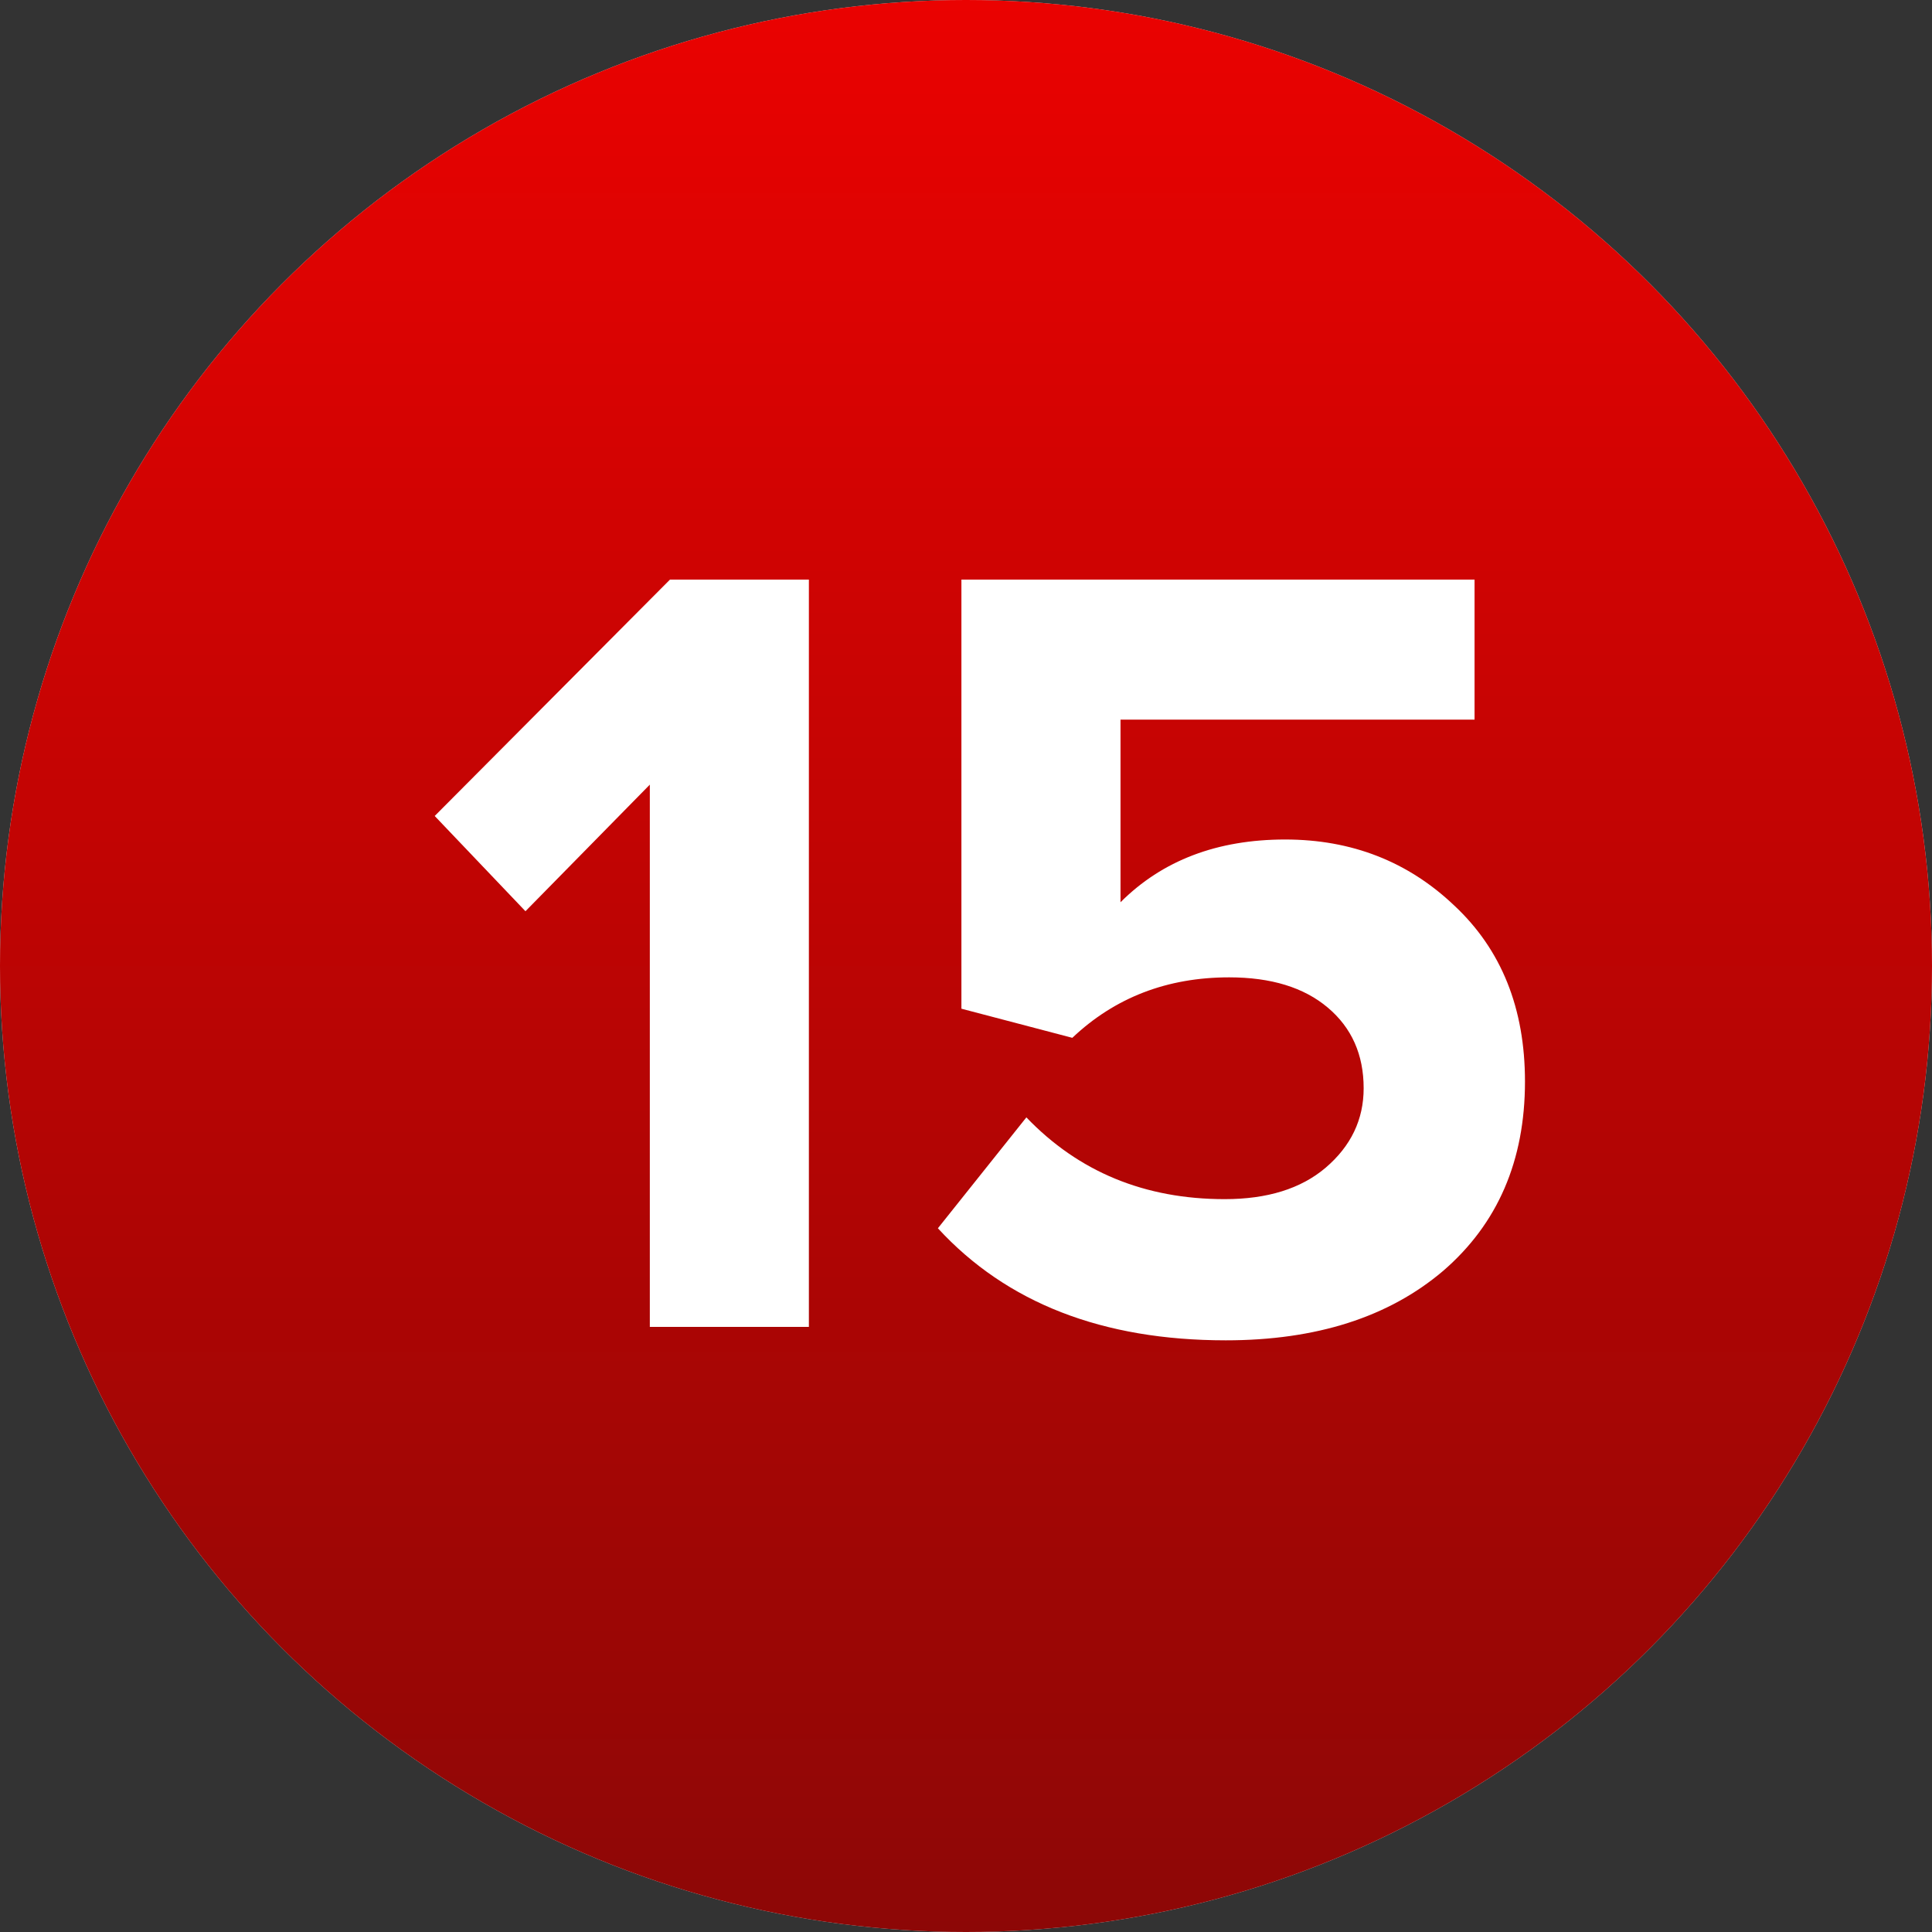 <?xml version="1.0" encoding="UTF-8"?> <svg xmlns="http://www.w3.org/2000/svg" width="40" height="40" viewBox="0 0 40 40" fill="none"><rect x="0" y="0" width="40" height="40" fill="#333333" stroke="none"/><circle cx="20" cy="20" r="20" fill="#D9D9D9"></circle><circle cx="20" cy="20" r="20" fill="url(#paint0_linear_8_317)"></circle><path d="M16.747 27.472H13.454V16.245L10.879 18.866L9 16.894L13.871 12H16.747V27.472Z" fill="white"></path><path d="M25.379 27.75C22.828 27.75 20.841 26.977 19.418 25.43L21.25 23.134C22.333 24.263 23.701 24.827 25.356 24.827C26.238 24.827 26.933 24.611 27.444 24.178C27.97 23.729 28.233 23.18 28.233 22.531C28.233 21.835 27.985 21.278 27.49 20.861C26.995 20.443 26.315 20.235 25.449 20.235C24.166 20.235 23.083 20.652 22.201 21.487L19.905 20.884V12H30.529V14.899H23.199V18.68C24.065 17.814 25.201 17.381 26.609 17.381C27.985 17.381 29.153 17.838 30.111 18.75C31.086 19.662 31.573 20.876 31.573 22.392C31.573 24.031 31.008 25.338 29.879 26.312C28.75 27.271 27.25 27.75 25.379 27.75Z" fill="white"></path><defs><linearGradient id="paint0_linear_8_317" x1="18.556" y1="-1.62986e-06" x2="18.556" y2="40" gradientUnits="userSpaceOnUse"><stop stop-color="#EA0201"></stop><stop offset="1" stop-color="#8D0706"></stop></linearGradient></defs></svg> 